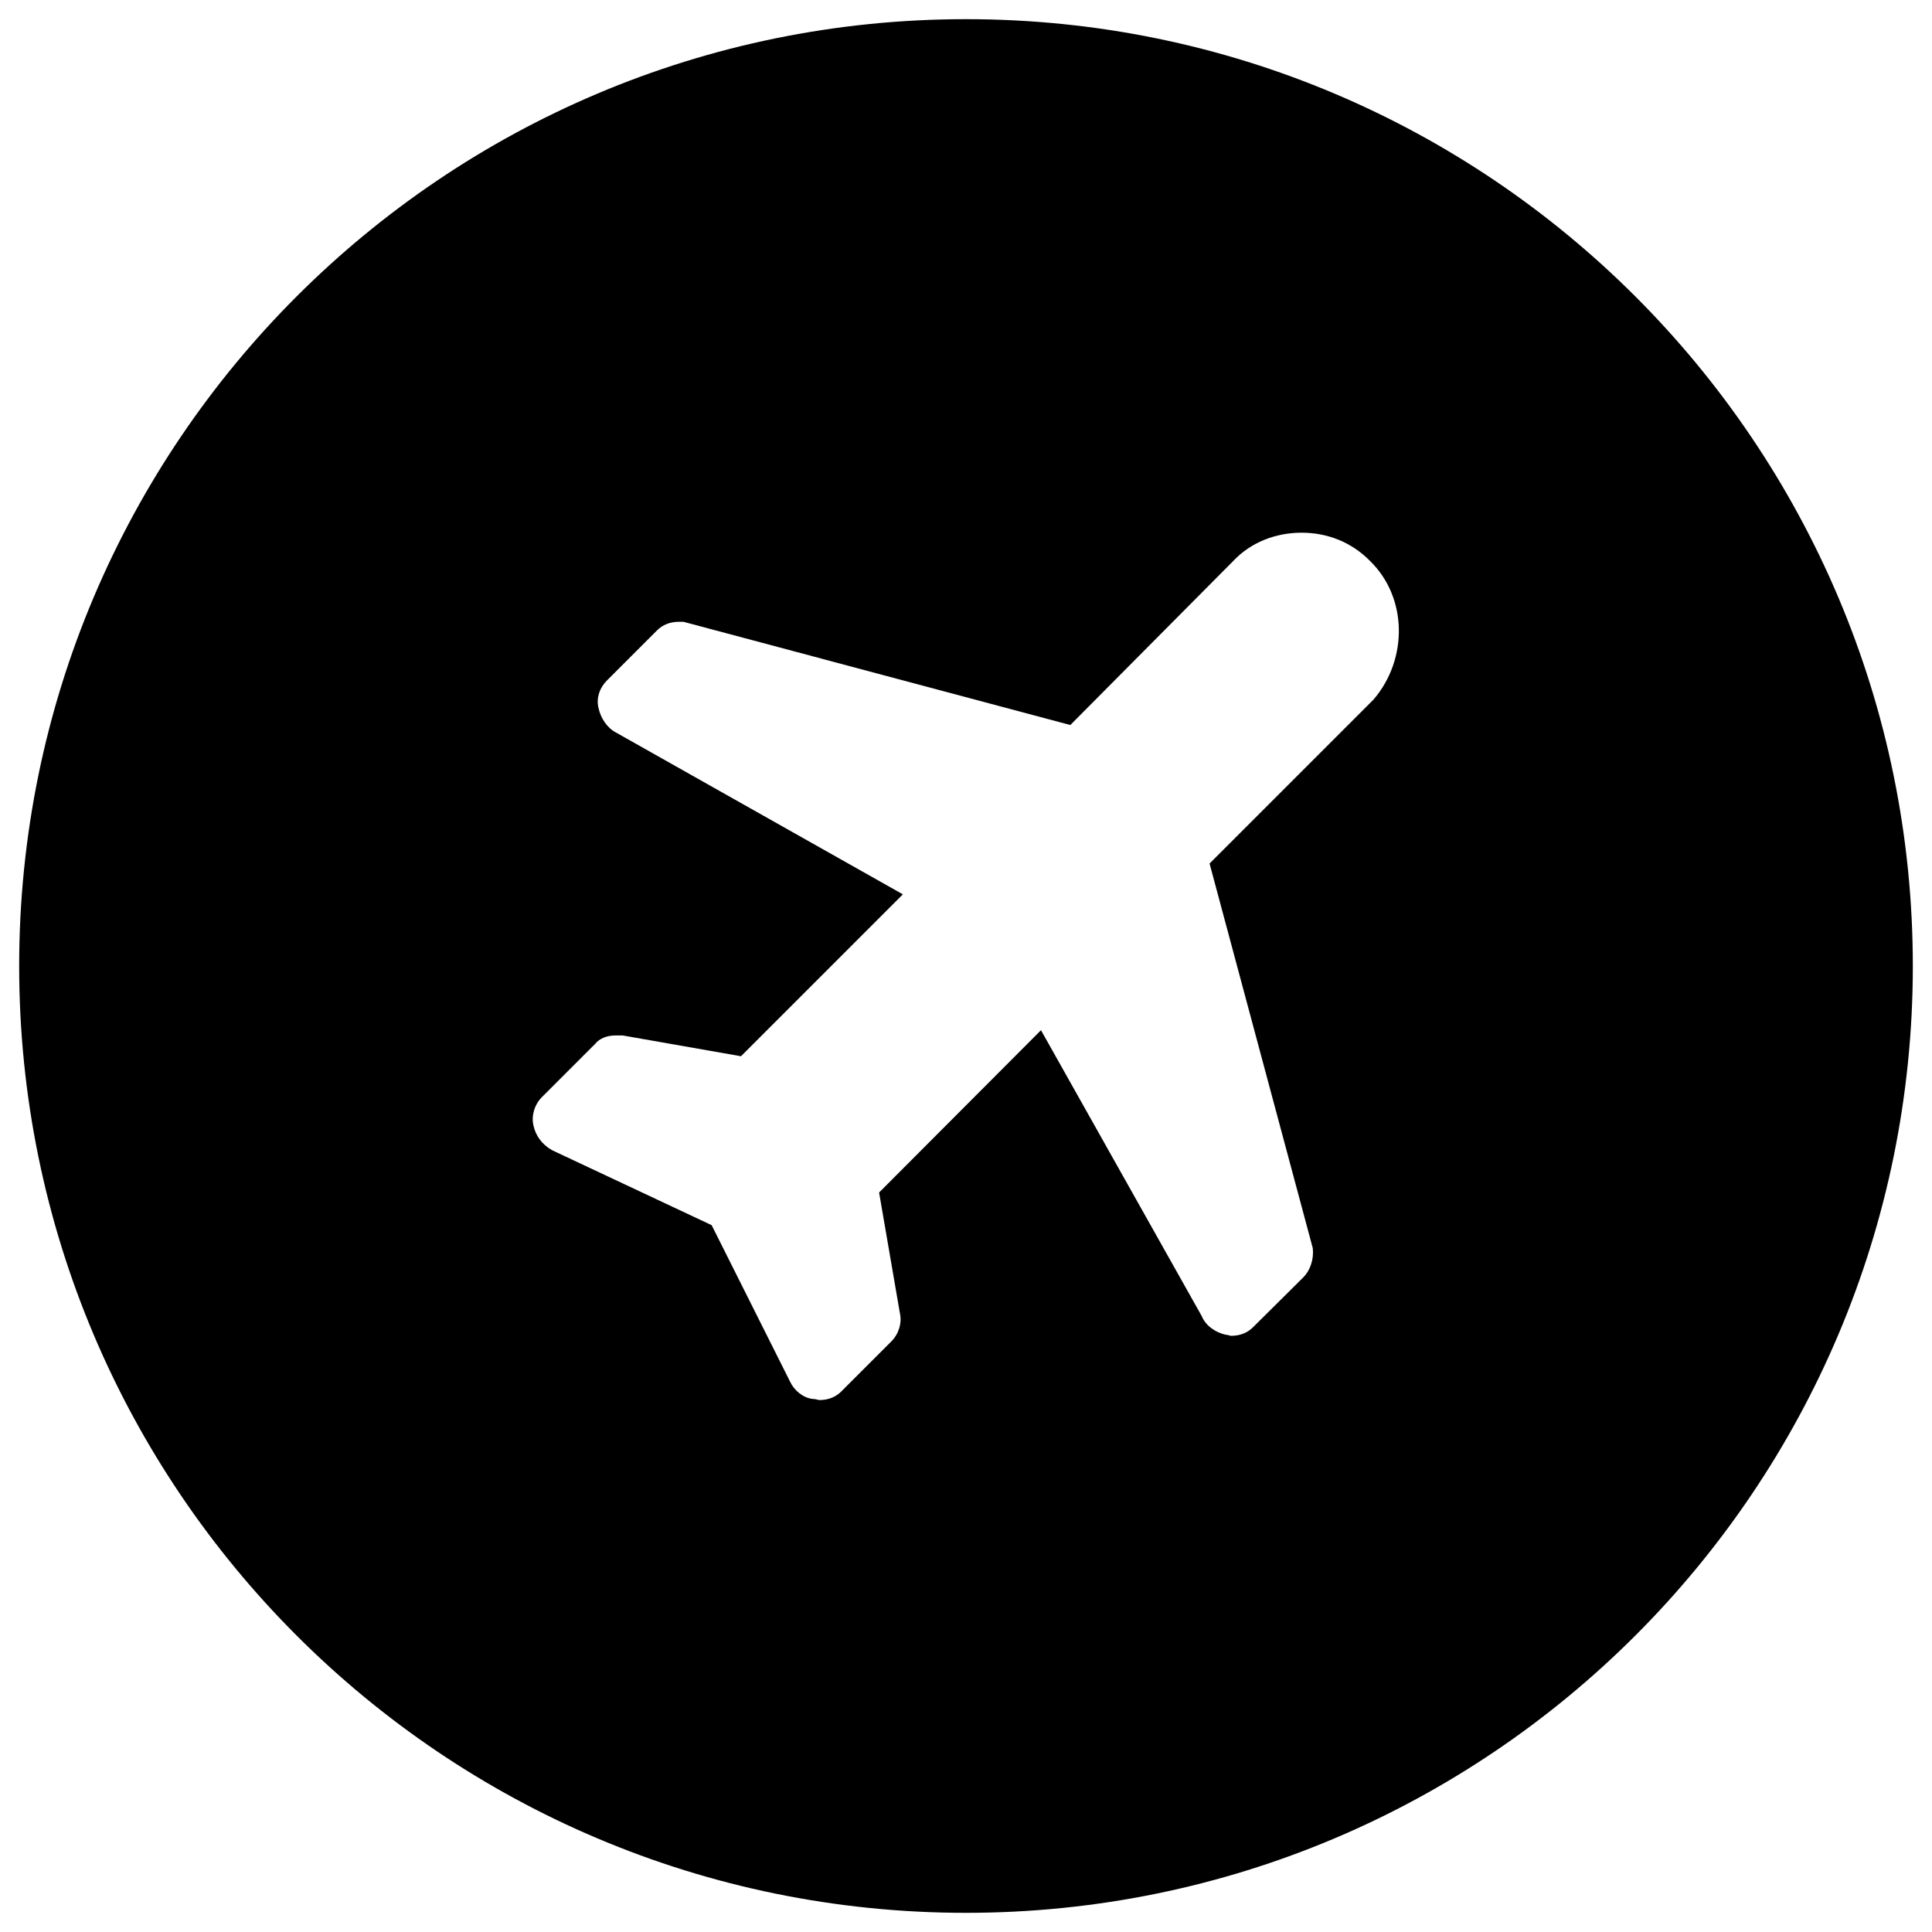 <?xml version="1.0" encoding="UTF-8"?>
<!-- Uploaded to: SVG Repo, www.svgrepo.com, Generator: SVG Repo Mixer Tools -->
<svg fill="#000000" width="800px" height="800px" version="1.1" viewBox="144 144 512 512" xmlns="http://www.w3.org/2000/svg">
 <path d="m400 149.08c-138.55 0-250.92 112.37-250.92 250.92 0 138.55 112.38 250.92 250.92 250.92s250.92-112.38 250.92-250.92c-0.004-138.55-112.38-250.92-250.92-250.92zm108.04 180.27-43.492 43.492 27.355 101.94c0.297 2.856-0.59 5.805-2.559 7.773l-12.992 12.891-0.297 0.297c-1.477 1.477-3.445 2.262-5.805 2.262-0.297 0-0.887-0.297-1.477-0.297-2.559-0.59-5.215-2.262-6.297-4.922l-42.605-75.77-42.902 43.008 5.512 31.98c0.59 2.559-0.297 5.512-2.262 7.477l-13.285 13.285c-1.477 1.477-3.445 2.262-5.805 2.262-0.297 0-0.887-0.297-1.77-0.297-2.559-0.297-4.922-2.262-6.004-4.625l-20.762-41.426-42.312-19.875c-2.559-1.477-4.328-3.738-4.922-6.594-0.59-2.559 0.297-5.512 2.262-7.477l14.074-14.074c1.18-1.477 3.148-2.262 5.512-2.262h1.77l31.391 5.512 42.902-42.902-76.062-42.902c-2.262-1.18-4.035-3.738-4.625-6.594-0.59-2.559 0.297-5.215 2.262-7.184l13.285-13.285c1.477-1.477 3.445-2.262 5.805-2.262h1.18l102.53 27.355 43.199-43.492c4.625-4.922 11.219-7.477 18.105-7.477s13.285 2.559 18.105 7.477c9.938 9.641 10.133 25.977 0.984 36.703z"/>
</svg>